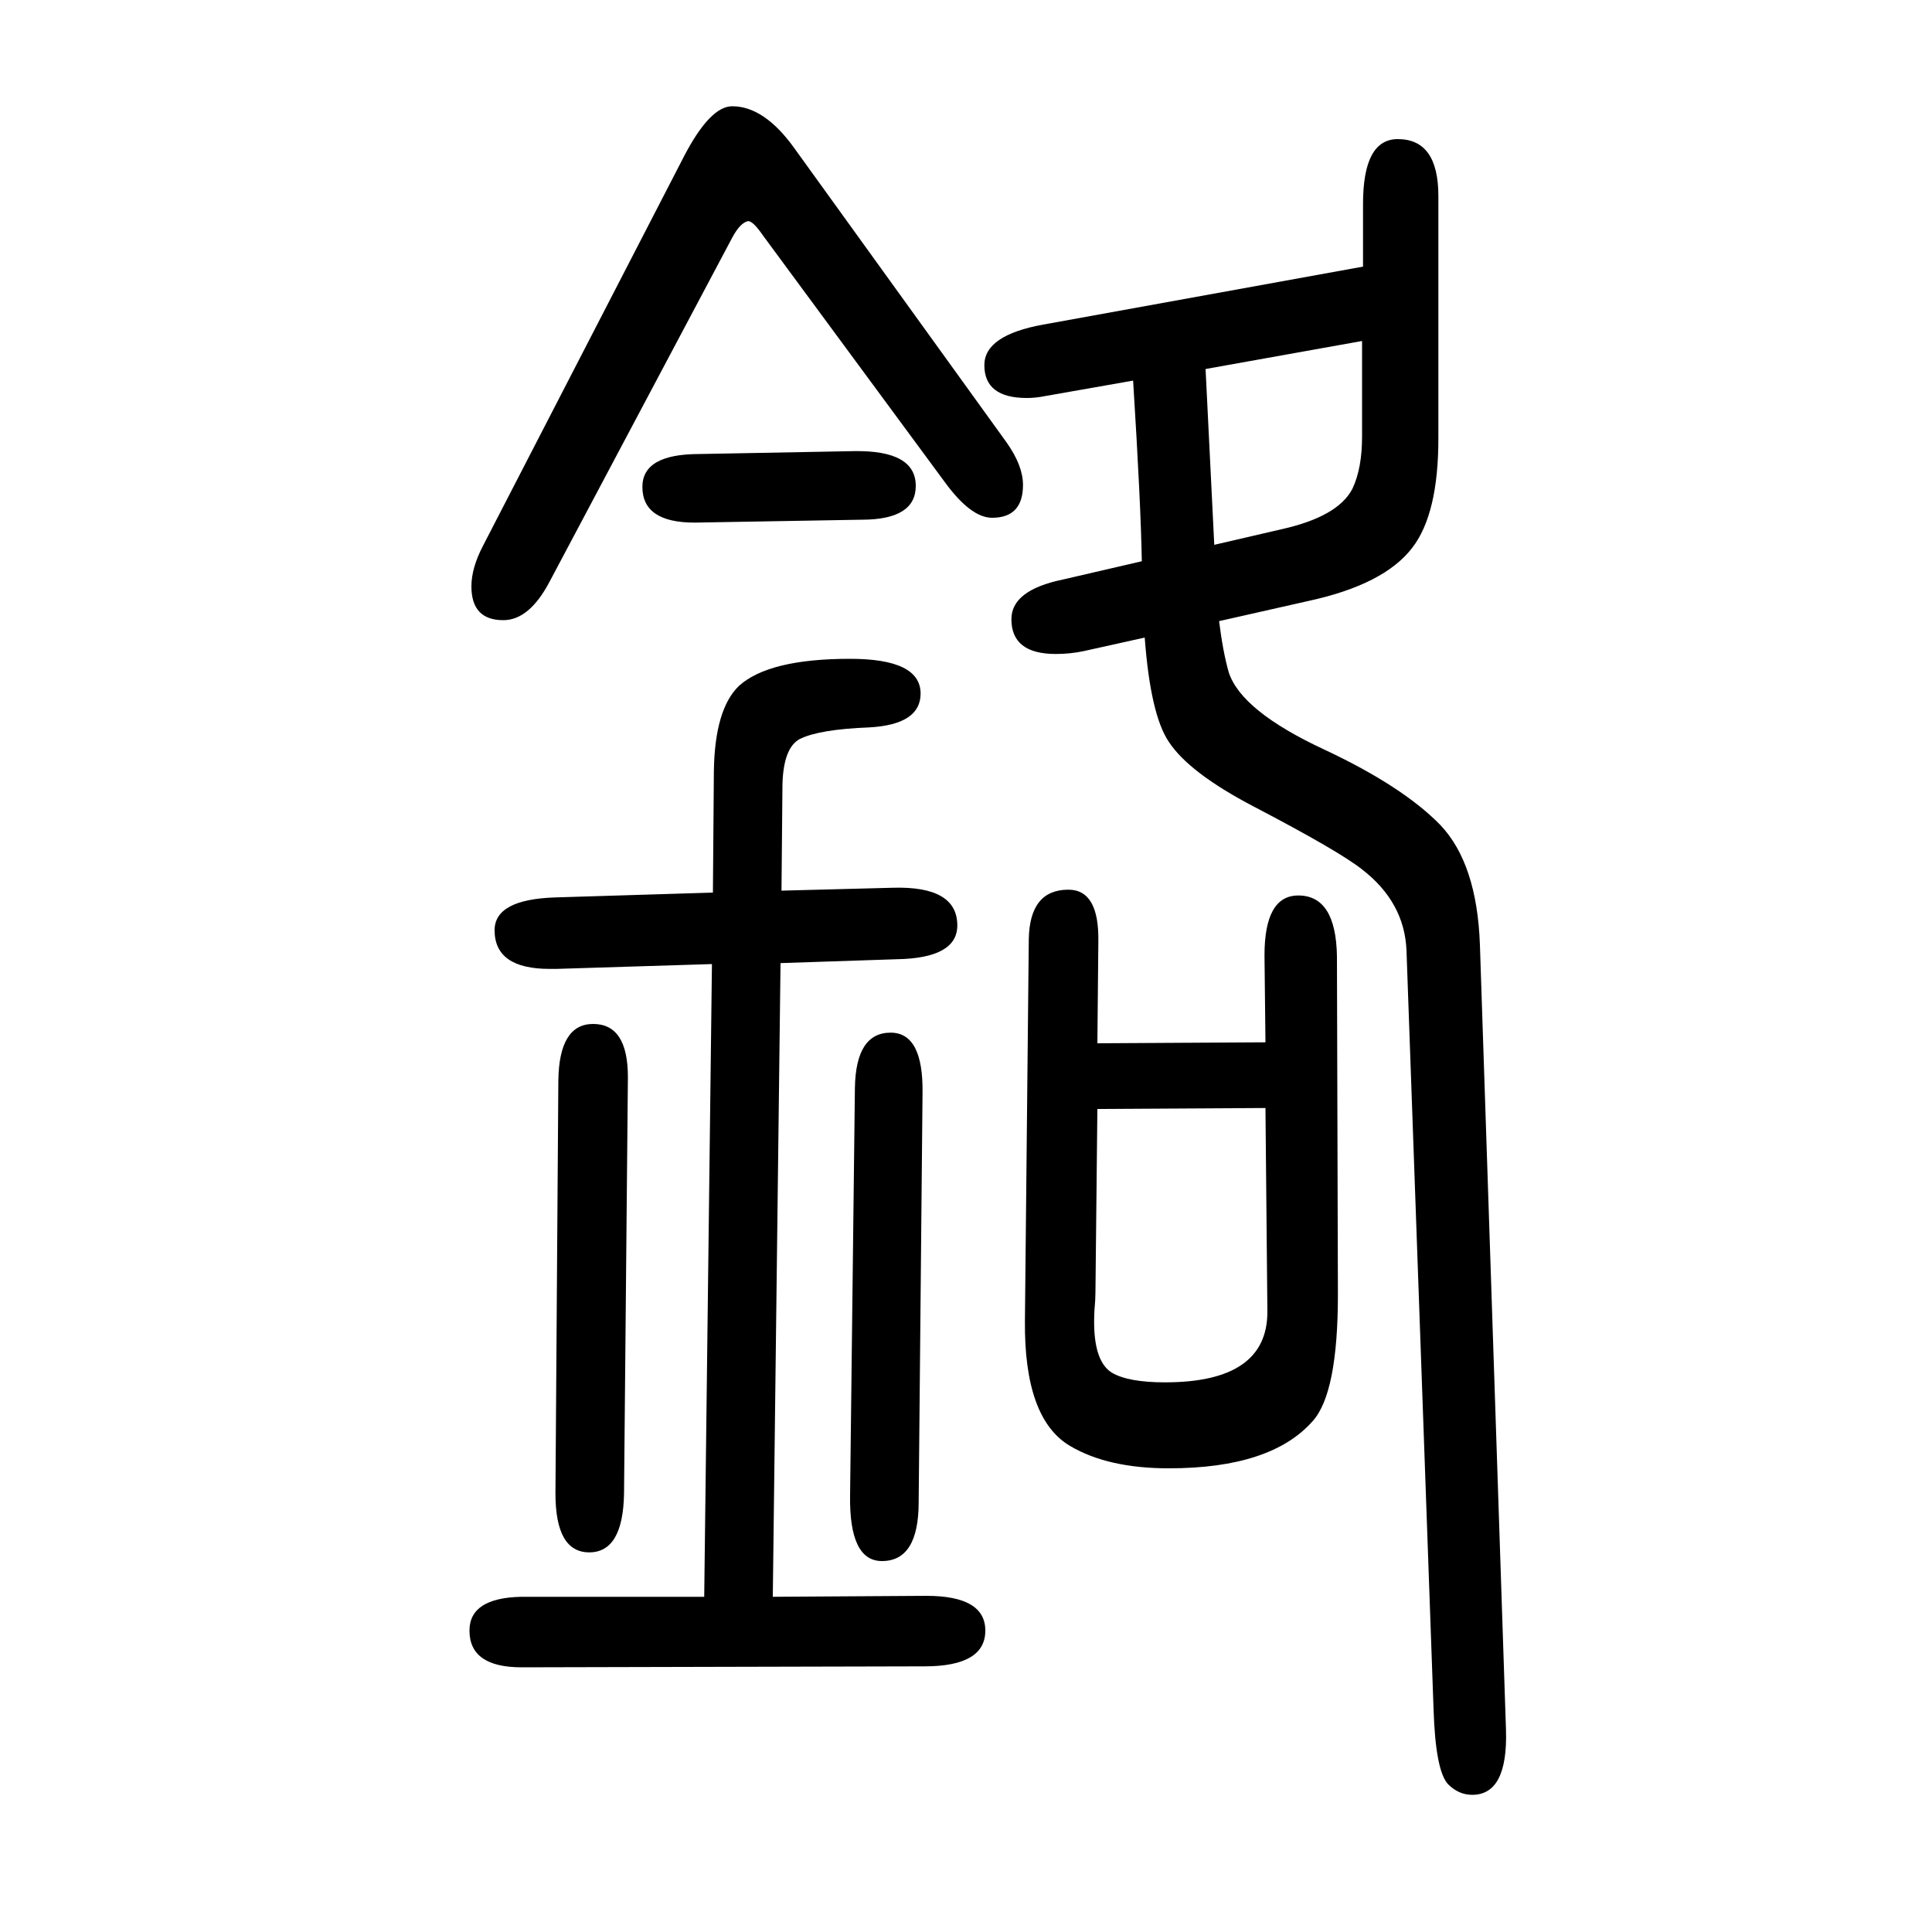 <svg xmlns="http://www.w3.org/2000/svg" xmlns:xlink="http://www.w3.org/1999/xlink" height="100" width="100" version="1.1"><path d="M1411 1374v65q0 67 36 67q42 0 42 -59v-251q0 -78 -27 -113q-29 -38 -107 -55l-93 -21q4 -32 10 -53q13 -40 99 -80q81 -38 120 -78q38 -40 41 -124l27 -813q2 -67 -35 -67q-14 0 -25 11q-13 14 -15 78l-28 785q-2 50 -46 84q-24 19 -112 65q-67 35 -88 67
q-19 28 -25 108l-63 -14q-14 -3 -29 -3q-46 0 -46 36q0 30 53 41l82 19q-1 59 -9 187l-91 -16q-10 -2 -19 -2q-44 0 -44 34q0 31 61 42zM1410 1297l-162 -29l9 -182l69 16q59 13 74 42q10 21 10 54v99zM1136 570l174 1l-1 90q0 62 35 62q39 0 40 -63l1 -350q0 -102 -26 -131
q-43 -49 -149 -49q-63 0 -102 23q-48 28 -47 130l4 395q1 51 41 51q32 0 31 -54zM1136 502l-2 -190q0 -7 -1 -18q-3 -52 18 -65q17 -10 55 -10q106 0 106 73l-2 211zM729 -3l8 655l-161 -5h-7q-57 0 -57 40q0 32 63 34l163 5l1 126q1 64 26 88q31 28 115 28q73 0 73 -36
q0 -32 -53 -35q-52 -2 -72 -12q-17 -9 -18 -47l-1 -110l115 3q67 2 67 -39q0 -34 -63 -35l-120 -4l-8 -656l159 1q61 0 61 -36q0 -37 -63 -37l-417 -1q-54 0 -54 38q0 34 54 35h189zM978 1151l-188 255q-11 16 -16 15q-8 -2 -16 -17l-189 -356q-21 -40 -48 -40q-33 0 -33 35
q0 19 12 42l208 403q27 52 50 52q33 0 64 -43l220 -305q17 -24 17 -44q0 -34 -32 -34q-22 0 -49 37zM650 535l-4 -431q-1 -61 -36 -61t-35 61l3 428q1 58 36 58q36 0 36 -55zM955 518l-4 -423q0 -61 -38 -61q-34 0 -33 68l5 422q1 57 37 57q34 0 33 -63zM724 1180l160 3
q64 1 64 -36q0 -35 -56 -35l-173 -3q-54 0 -54 37q0 34 59 34z" style="" transform="scale(0.05 -0.05) translate(0 -1650)"/></svg>